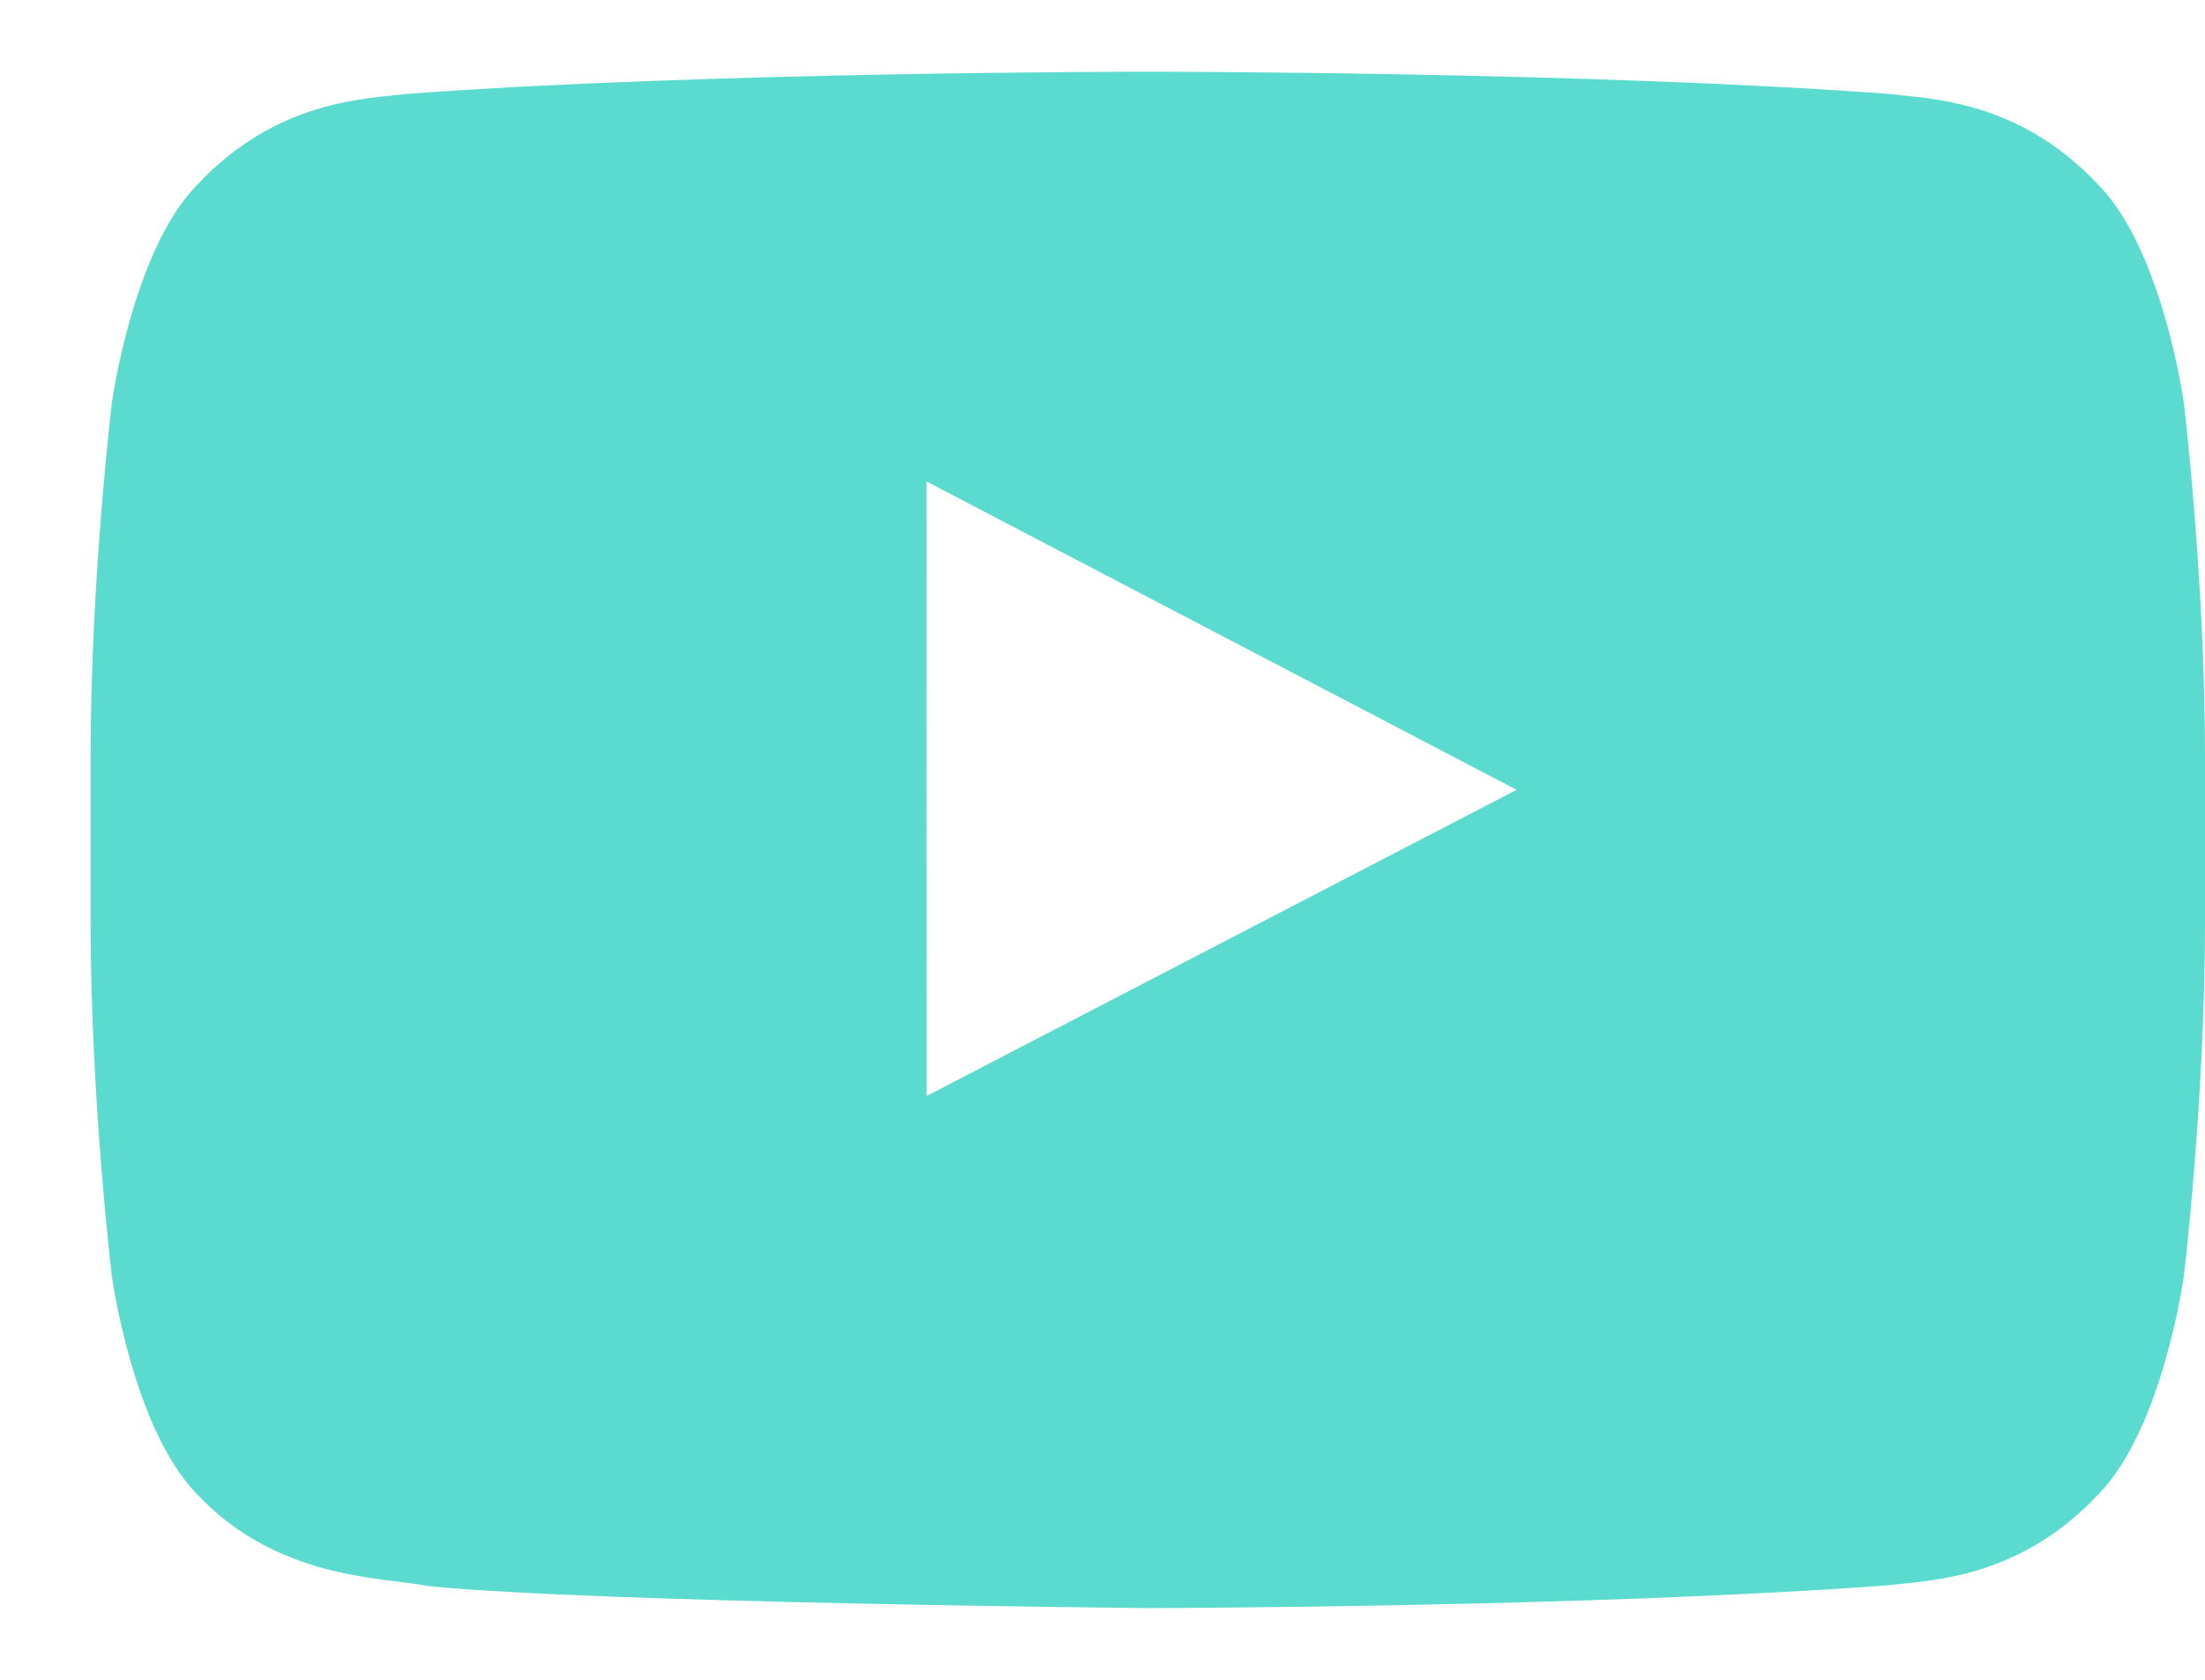 <svg width="21" height="16" viewBox="0 0 21 16" fill="none" xmlns="http://www.w3.org/2000/svg">
<path id="Youtube" fill-rule="evenodd" clip-rule="evenodd" d="M8.825 10.439L8.824 4.586L14.444 7.523L8.825 10.439ZM20.799 3.84C20.799 3.84 20.602 2.406 19.998 1.775C19.232 0.946 18.374 0.942 17.981 0.894C15.163 0.683 10.936 0.683 10.936 0.683H10.927C10.927 0.683 6.7 0.683 3.883 0.894C3.489 0.942 2.631 0.946 1.864 1.775C1.261 2.406 1.065 3.84 1.065 3.84C1.065 3.84 0.863 5.524 0.863 7.207V8.786C0.863 10.47 1.065 12.153 1.065 12.153C1.065 12.153 1.261 13.587 1.864 14.219C2.631 15.047 3.637 15.021 4.085 15.108C5.696 15.268 10.932 15.317 10.932 15.317C10.932 15.317 15.163 15.311 17.981 15.1C18.374 15.051 19.232 15.047 19.998 14.219C20.602 13.587 20.799 12.153 20.799 12.153C20.799 12.153 21 10.47 21 8.786V7.207C21 5.524 20.799 3.84 20.799 3.84Z" fill="#5BDBCF"/>
</svg>
